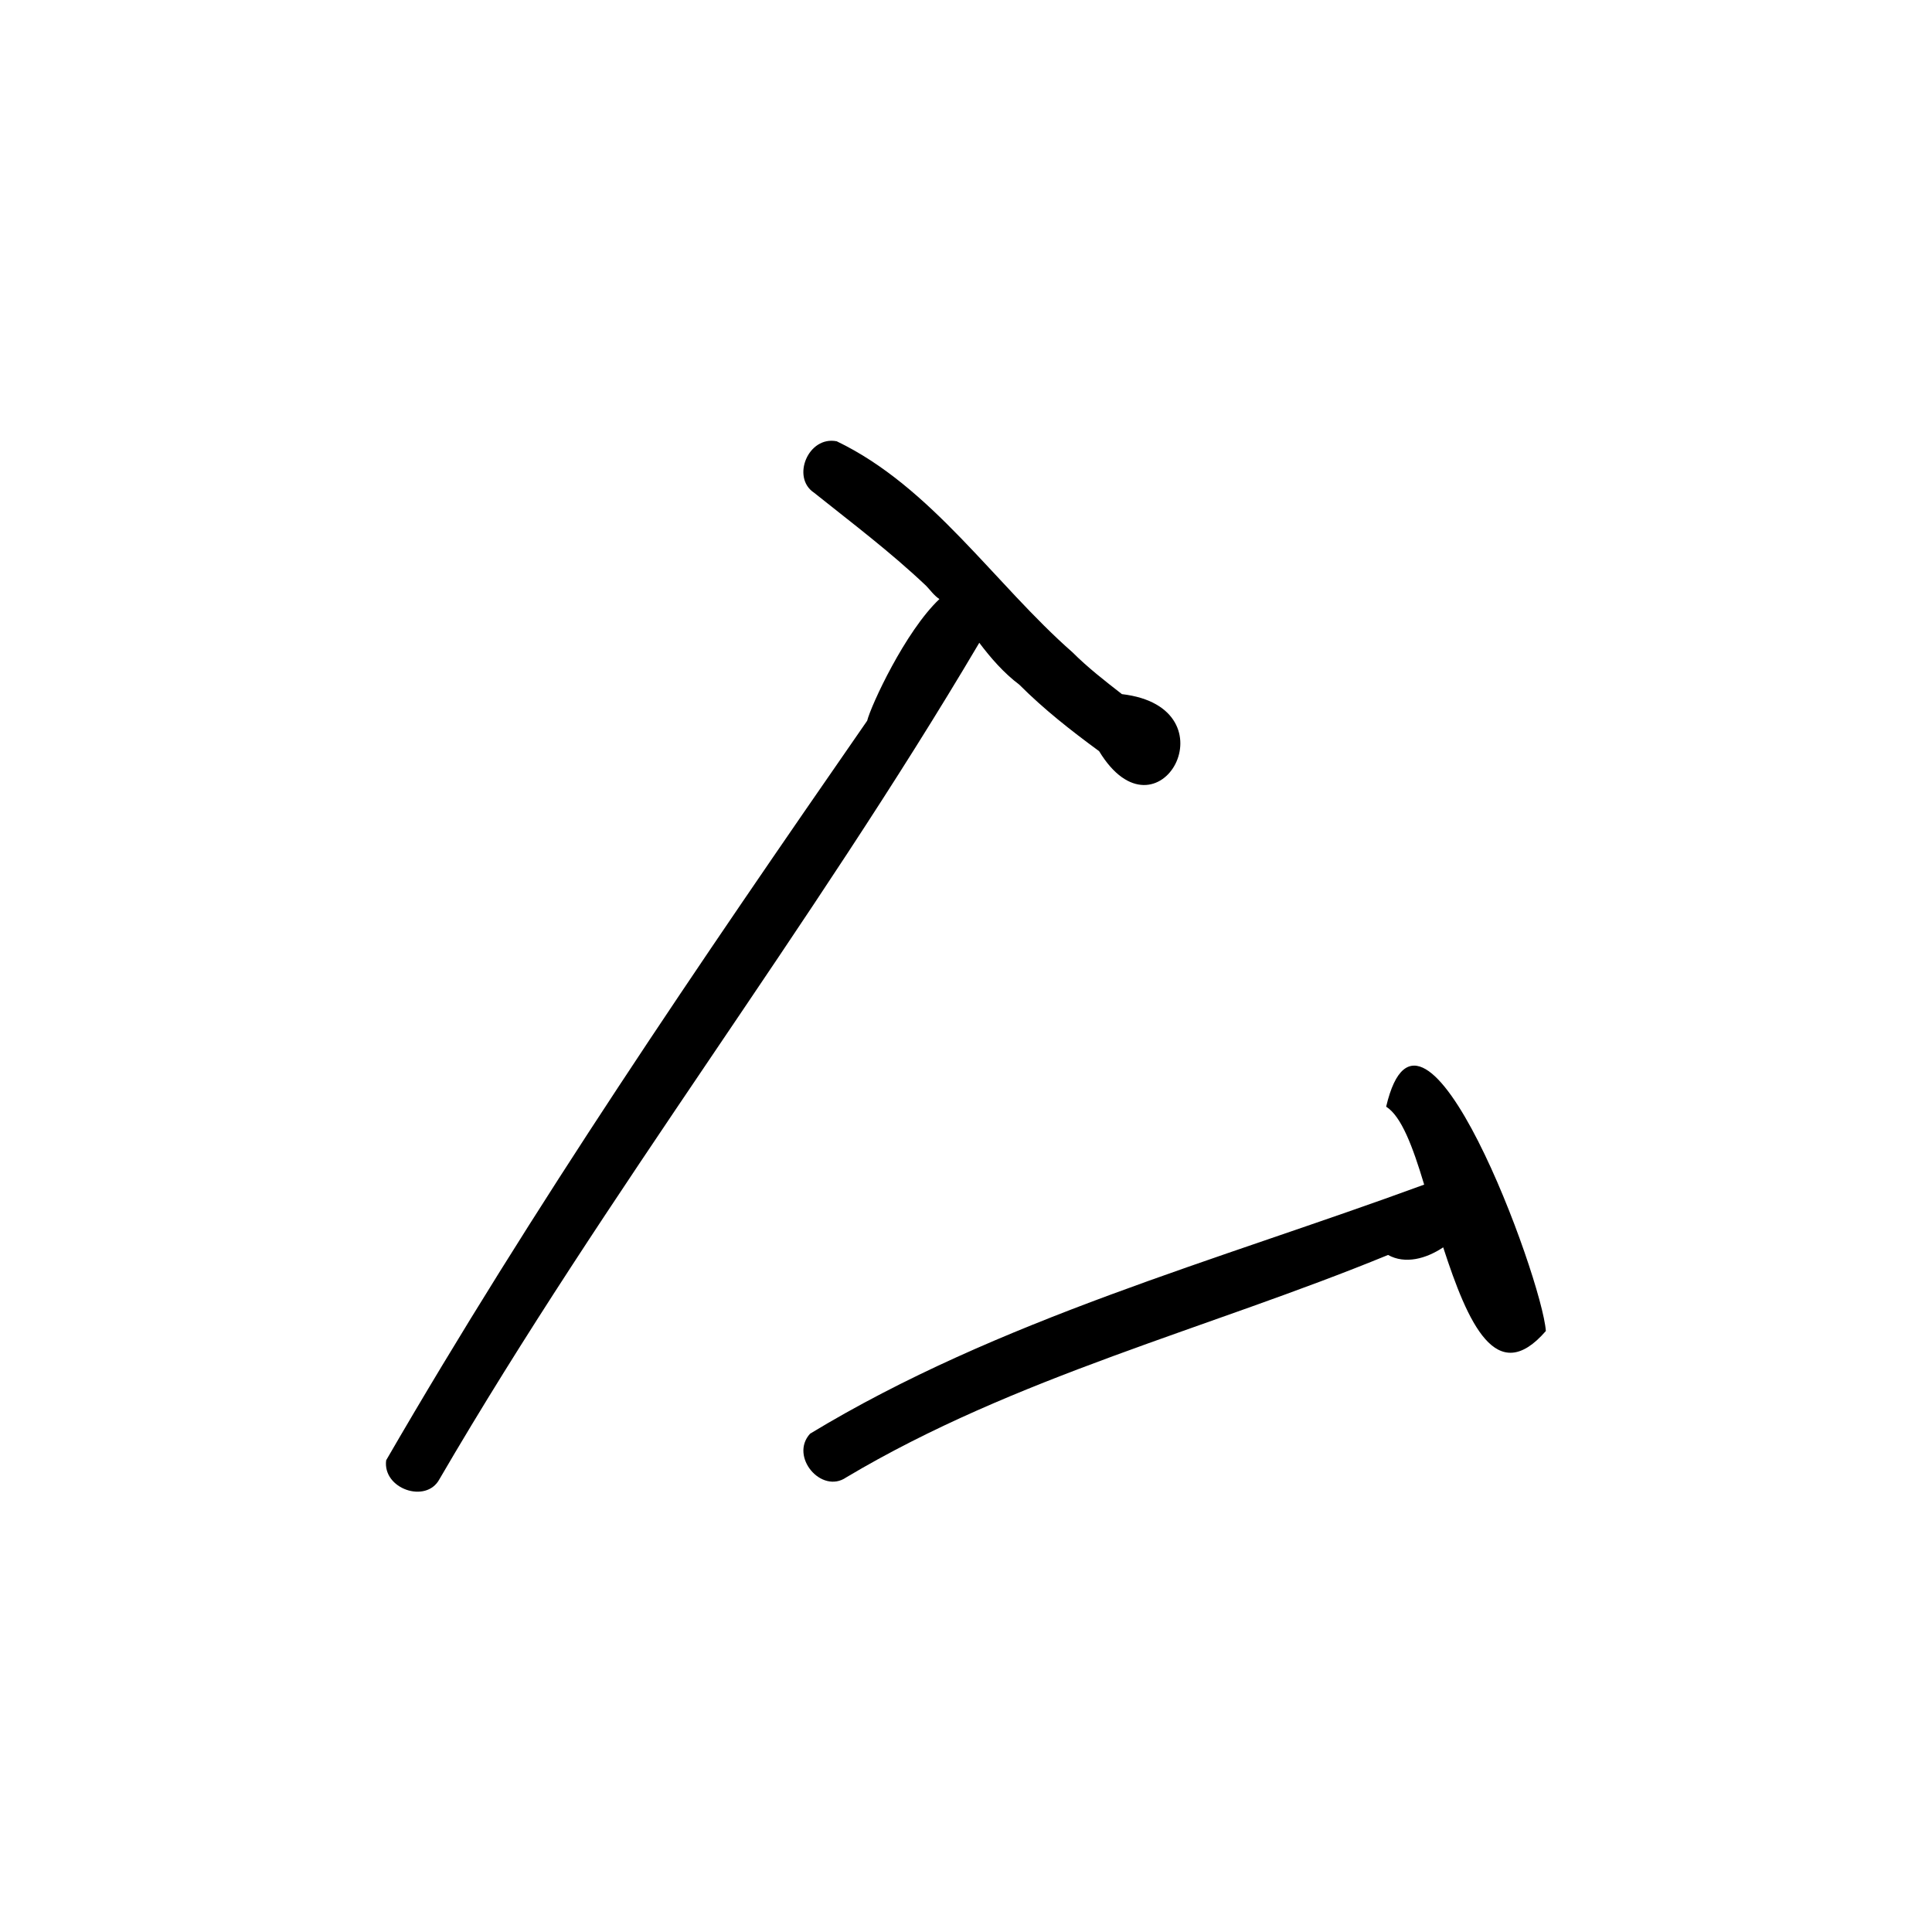<?xml version="1.0" encoding="UTF-8"?>
<!-- Uploaded to: SVG Repo, www.svgrepo.com, Generator: SVG Repo Mixer Tools -->
<svg fill="#000000" width="800px" height="800px" version="1.1" viewBox="144 144 512 512" xmlns="http://www.w3.org/2000/svg">
 <g>
  <path d="m414.11 325.43c6.551 6.551 13.602 12.09 21.16 17.633 15.617 25.695 36.273-11.586 6.047-15.113-4.535-3.527-9.07-7.055-13.098-11.082-20.656-18.137-37.281-43.832-62.473-55.922-7.559-1.512-12.09 9.574-6.047 13.602 10.078 8.062 20.152 15.617 29.727 24.688 1.008 1.008 2.016 2.519 3.527 3.527-9.07 8.566-18.137 28.215-19.145 32.242-44.34 63.984-88.676 128.97-127.47 195.98-1.008 7.559 10.578 11.586 14.105 5.039 44.336-76.074 98.746-146.61 143.08-221.68 3.023 4.031 6.551 8.059 10.582 11.082z"/>
  <path d="m511.34 437.28c4.031 2.519 7.055 10.578 10.078 20.656-54.914 20.152-112.85 35.77-162.73 66-5.543 6.047 3.023 16.121 9.574 11.586 44.84-26.703 95.723-39.297 143.59-58.945 4.535 2.519 10.078 1.008 14.609-2.016 6.551 20.152 14.105 37.281 27.207 22.168-1.012-14.105-32.75-100.26-42.324-59.449z"/>
 </g>
</svg>